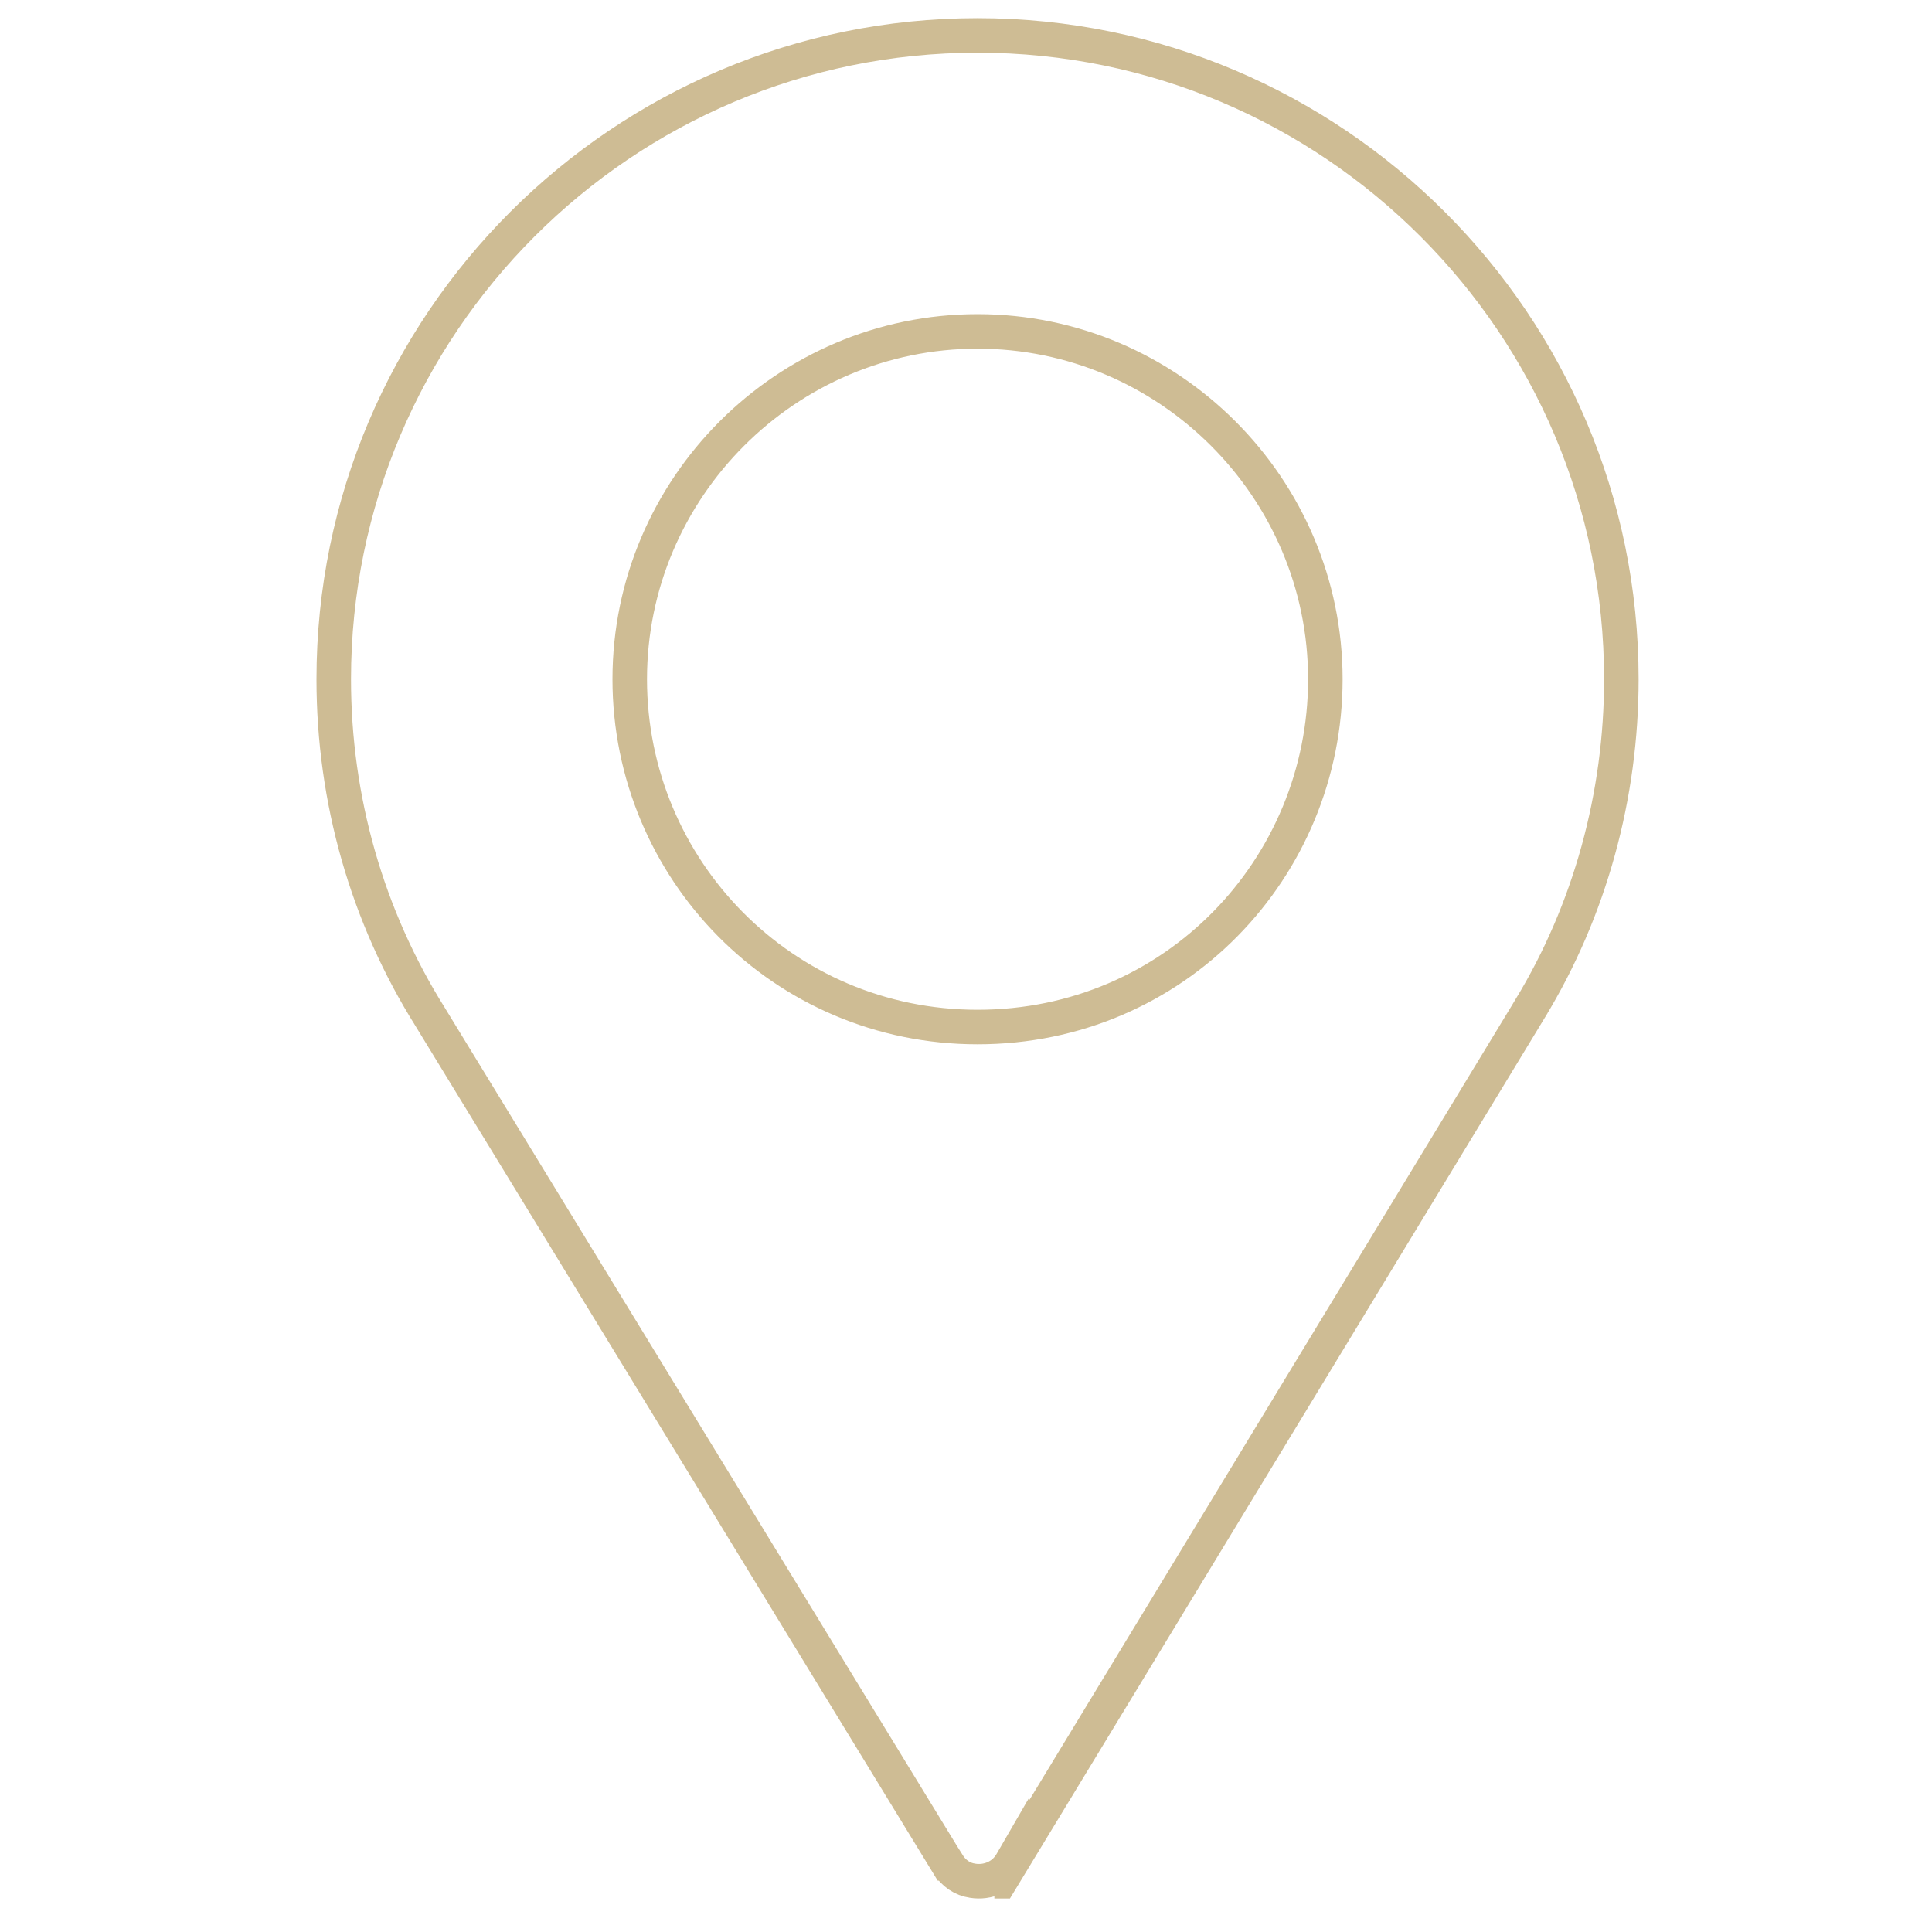 <svg width="39" height="39" viewBox="0 0 39 39" fill="none" xmlns="http://www.w3.org/2000/svg">
<g clip-path="url(#clip0_435_1112)">
<path d="M8.688 20.535L8.688 20.535L8.686 20.531C7.409 18.497 6.737 16.137 6.737 13.711C6.737 6.542 12.564 0.715 19.733 0.715C26.902 0.715 32.729 6.542 32.729 13.711C32.729 16.051 32.1 18.368 30.889 20.357L30.889 20.358L20.421 37.596L20.421 37.595L20.417 37.602C20.253 37.887 19.934 38.012 19.639 37.966L19.639 37.966L19.634 37.965C19.432 37.936 19.253 37.822 19.126 37.616C19.126 37.616 19.126 37.616 19.125 37.616L8.688 20.535ZM12.712 13.711C12.712 17.548 15.801 20.732 19.733 20.732C23.712 20.732 26.754 17.523 26.754 13.711C26.754 9.848 23.596 6.69 19.733 6.69C15.871 6.69 12.712 9.848 12.712 13.711Z" stroke="#CEBC94" stroke-width="0.697"/>
</g>
<defs>
<clipPath id="clip0_435_1112">
<rect width="37.958" height="37.958" fill="white" transform="translate(0.754 0.366)"/>
</clipPath>
</defs>
</svg>
